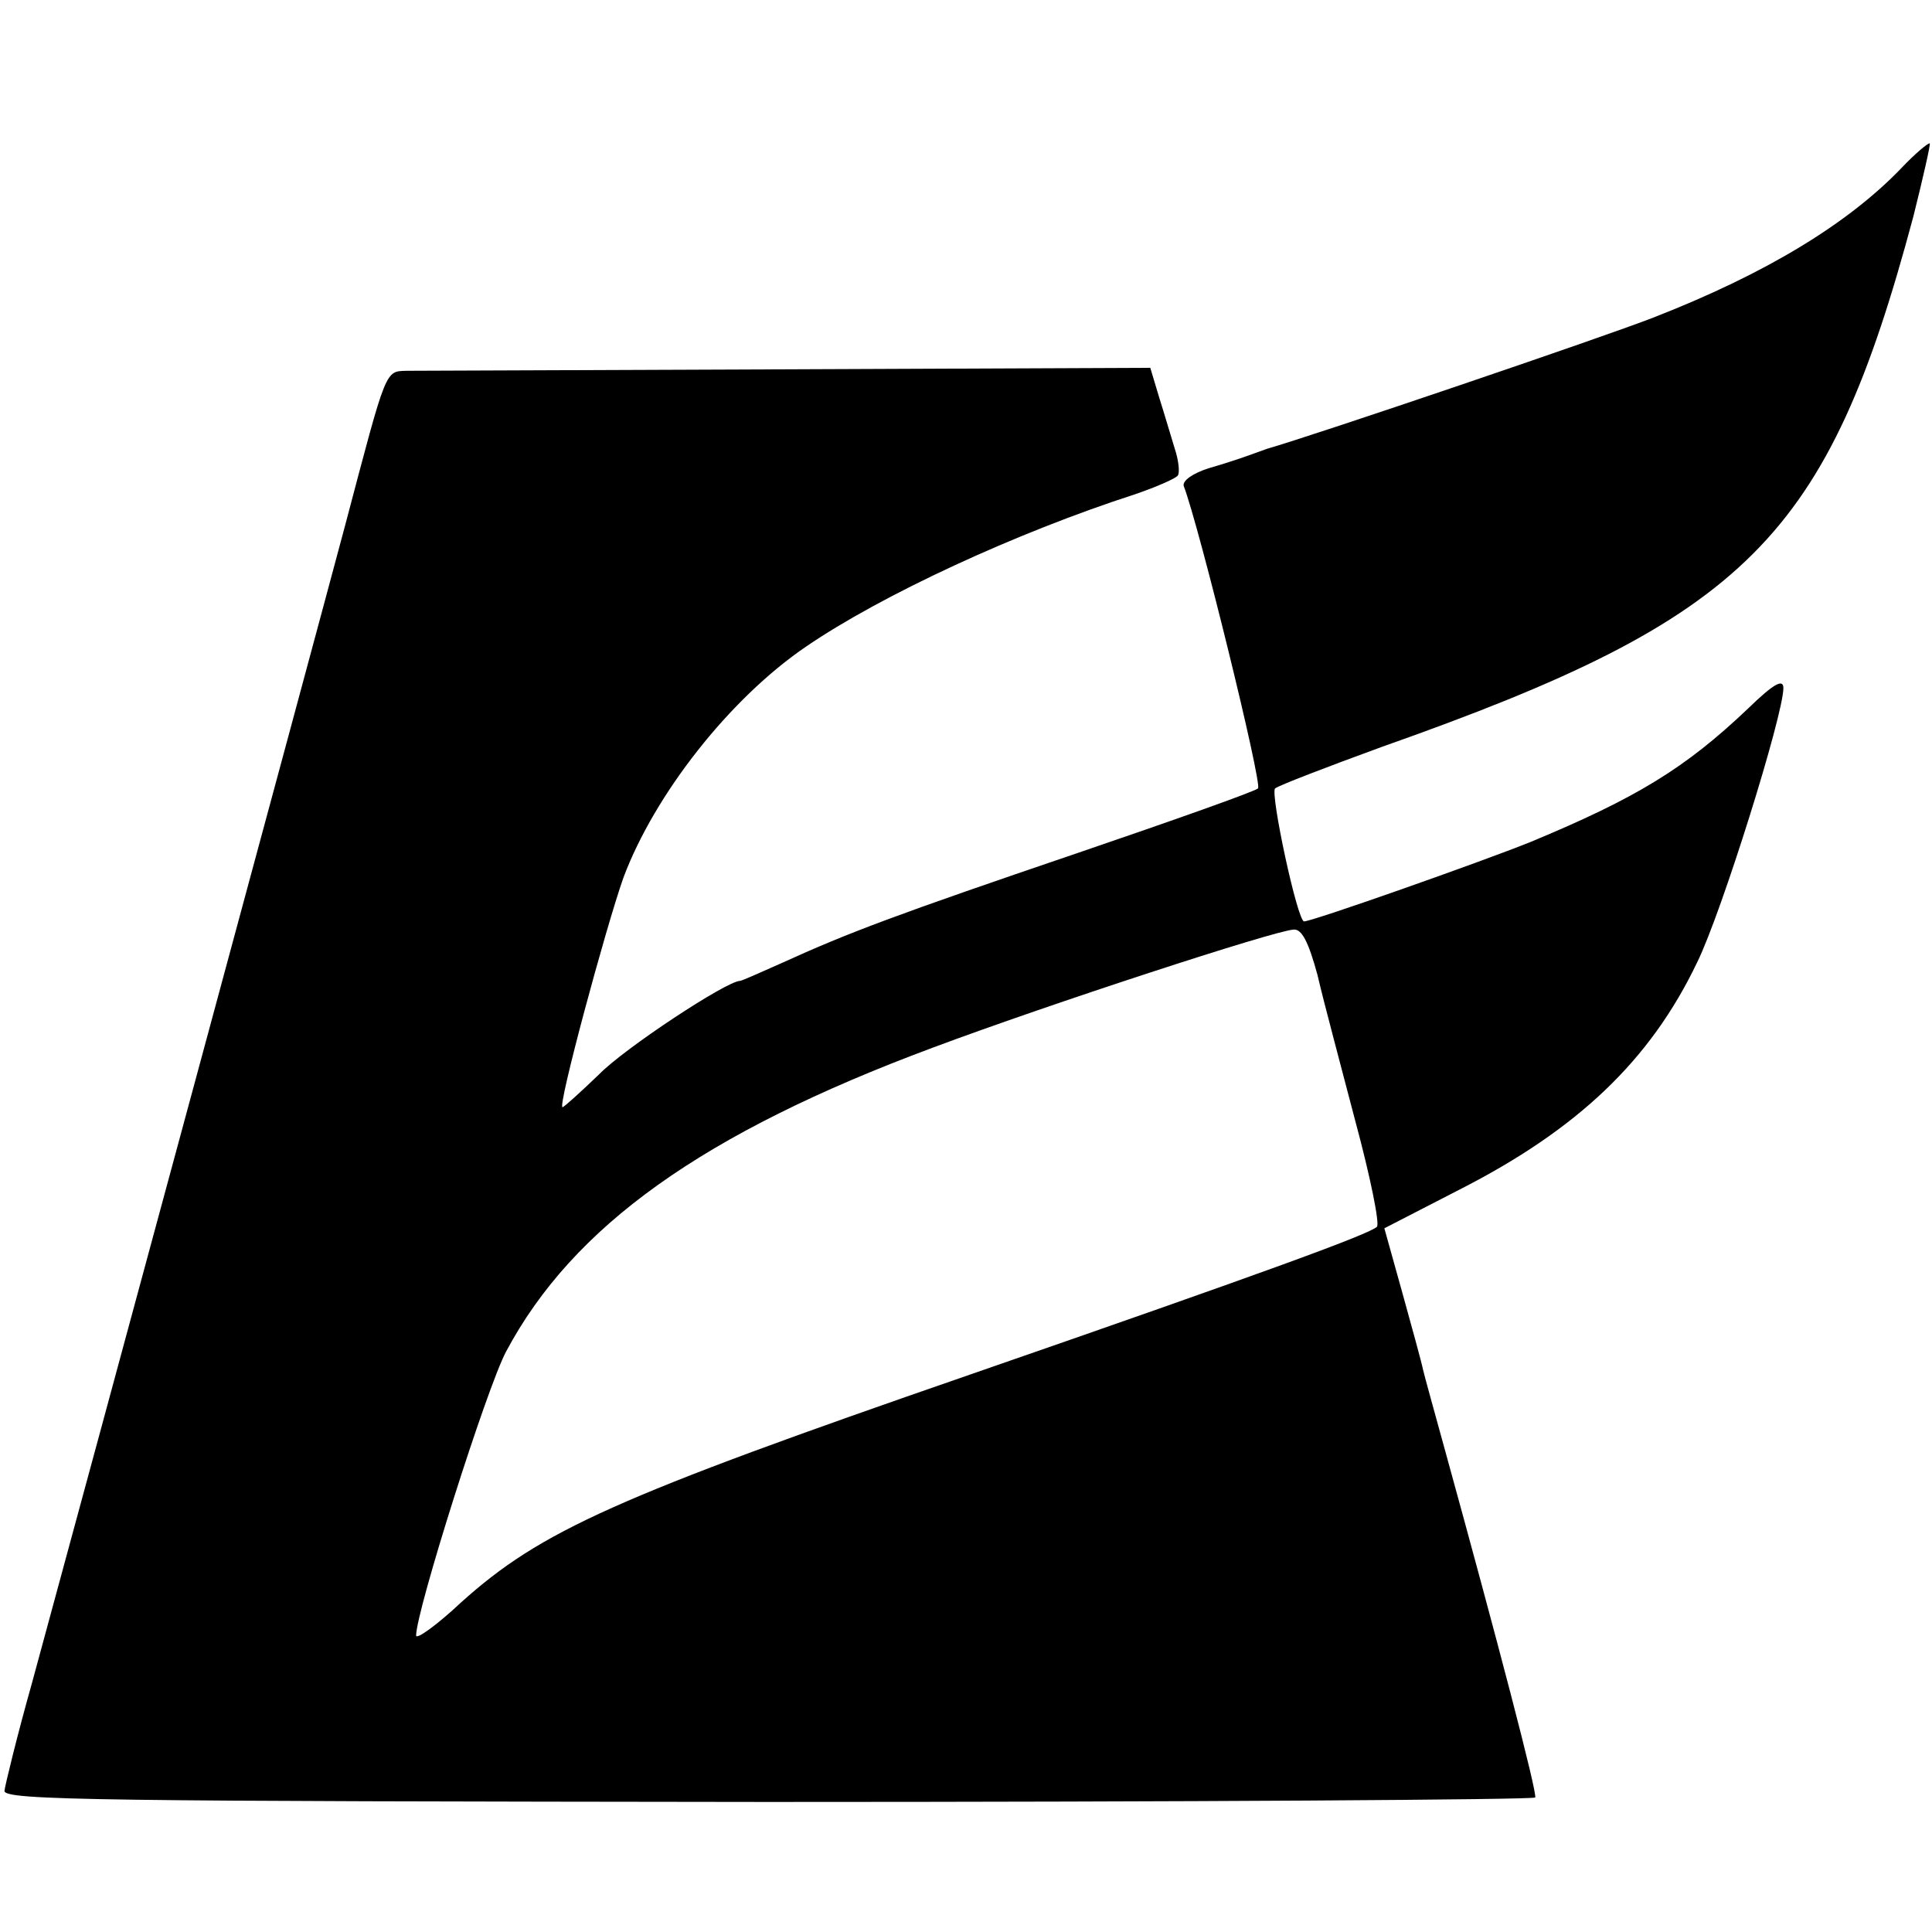 <?xml version="1.0" standalone="no"?>
<!DOCTYPE svg PUBLIC "-//W3C//DTD SVG 20010904//EN"
 "http://www.w3.org/TR/2001/REC-SVG-20010904/DTD/svg10.dtd">
<svg version="1.0" xmlns="http://www.w3.org/2000/svg"
 width="260pt" height="260pt" viewBox="0 0 260 260"
 preserveAspectRatio="xMidYMid meet">
<g transform="translate(0,260) scale(0.1,-0.1)"
fill="#000000" stroke="none">
<path d="M2559 2374 c-72 -75 -182 -142 -333 -201 -69 -27 -458 -159 -521
-177 -5 -2 -17 -6 -25 -9 -8 -3 -32 -11 -53 -17 -22 -7 -36 -17 -34 -24 21
-55 106 -401 100 -407 -4 -4 -114 -43 -243 -87 -244 -83 -308 -107 -398 -148
-29 -13 -54 -24 -56 -24 -18 0 -156 -91 -190 -126 -25 -24 -47 -44 -49 -44 -7
0 58 241 82 309 42 112 143 241 246 311 101 69 282 153 443 205 29 10 54 21
57 25 3 4 1 21 -4 36 -5 16 -14 47 -21 69 l-12 40 -486 -2 c-268 -1 -499 -2
-514 -2 -30 -1 -27 6 -83 -206 -52 -195 -343 -1270 -422 -1560 -20 -71 -36
-137 -37 -145 -1 -13 128 -14 1027 -15 566 0 1031 3 1033 6 3 6 -51 212 -121
466 -14 51 -28 101 -30 110 -2 10 -15 57 -28 104 l-24 86 101 52 c159 81 257
174 320 306 33 67 116 333 116 369 0 13 -13 6 -47 -27 -85 -81 -151 -121 -293
-180 -67 -27 -294 -107 -305 -107 -9 0 -46 173 -39 179 5 4 70 29 144 56 493
174 599 280 715 714 13 52 23 96 22 98 -2 1 -19 -13 -38 -33z m-786 -1086 c8
-35 32 -124 51 -197 20 -74 33 -138 29 -142 -11 -10 -144 -59 -548 -199 -477
-165 -577 -210 -684 -306 -33 -31 -61 -51 -61 -45 0 33 95 333 121 382 90 169
265 294 574 409 155 58 461 158 486 159 11 1 20 -17 32 -61z"/>
</g>
</svg>
